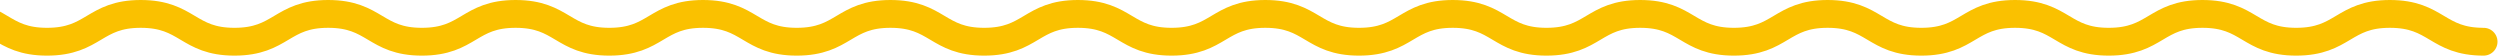 <?xml version="1.0" encoding="UTF-8"?> <svg xmlns="http://www.w3.org/2000/svg" width="899" height="20" viewBox="0 0 899 20" fill="none"> <path d="M893.1 15C884.712 15 880.512 12.507 876.306 10.011C872.088 7.507 867.863 5 859.4 5C851.012 5 846.812 7.493 842.606 9.989C838.387 12.493 834.162 15 825.7 15C817.312 15 813.112 12.507 808.906 10.011C804.688 7.507 800.463 5 792 5C783.612 5 779.412 7.493 775.206 9.989C770.988 12.493 766.763 15 758.3 15C749.912 15 745.713 12.507 741.506 10.011C737.287 7.507 733.062 5 724.6 5C716.212 5 712.012 7.493 707.806 9.989C703.588 12.493 699.363 15 690.9 15C682.512 15 678.312 12.507 674.106 10.011C669.887 7.507 665.662 5 657.2 5C648.812 5 644.612 7.493 640.406 9.989C636.188 12.493 631.963 15 623.5 15C615.112 15 610.912 12.507 606.706 10.011C602.488 7.507 598.263 5 589.8 5C581.412 5 577.213 7.493 573.006 9.989C568.787 12.493 564.562 15 556.1 15C547.712 15 543.512 12.507 539.306 10.011C535.088 7.507 530.863 5 522.4 5C514.012 5 509.812 7.493 505.606 9.989C501.387 12.493 497.162 15 488.7 15C480.312 15 476.112 12.507 471.906 10.011C467.688 7.507 463.463 5 455 5C446.612 5 442.412 7.493 438.206 9.989C433.987 12.493 429.762 15 421.3 15C412.912 15 408.712 12.507 404.506 10.011C400.288 7.507 396.062 5 387.6 5C379.212 5 375.012 7.493 370.806 9.989C366.587 12.493 362.363 15 353.9 15C345.513 15 341.312 12.507 337.106 10.011C332.888 7.507 328.662 5 320.2 5C311.812 5 307.612 7.493 303.406 9.989C299.188 12.493 294.962 15 286.5 15C278.112 15 273.912 12.507 269.706 10.011C265.488 7.507 261.262 5 252.8 5C244.412 5 240.212 7.493 236.006 9.989C231.788 12.493 227.562 15 219.1 15C210.712 15 206.512 12.507 202.306 10.011C198.087 7.507 193.863 5 185.4 5C177.012 5 172.812 7.493 168.606 9.989C164.388 12.493 160.163 15 151.7 15C143.312 15 139.112 12.507 134.906 10.011C130.688 7.507 126.462 5 118 5C109.612 5 105.412 7.493 101.206 9.989C96.987 12.493 92.763 15 84.3 15C75.912 15 71.712 12.507 67.506 10.011C63.288 7.507 59.062 5 50.6 5C42.212 5 38.012 7.493 33.806 9.989C29.587 12.493 25.363 15 16.9 15C8.512 15 4.312 12.507 0.106 10.011C-4.112 7.507 -8.337 5 -16.8 5C-25.188 5 -29.387 7.493 -33.594 9.989C-37.812 12.493 -42.038 15 -50.5 15C-58.888 15 -63.087 12.507 -67.294 10.011C-71.513 7.507 -75.737 5 -84.2 5C-92.588 5 -96.787 7.493 -100.994 9.989C-105.212 12.493 -109.437 15 -117.9 15C-126.288 15 -130.488 12.507 -134.694 10.011C-138.912 7.507 -143.137 5 -151.6 5C-159.988 5 -164.188 7.493 -168.394 9.989C-172.612 12.493 -176.837 15 -185.3 15C-193.688 15 -197.888 12.507 -202.094 10.011C-206.312 7.507 -210.537 5 -219 5" stroke="#FAC100" stroke-width="10" stroke-linecap="round"></path> </svg> 